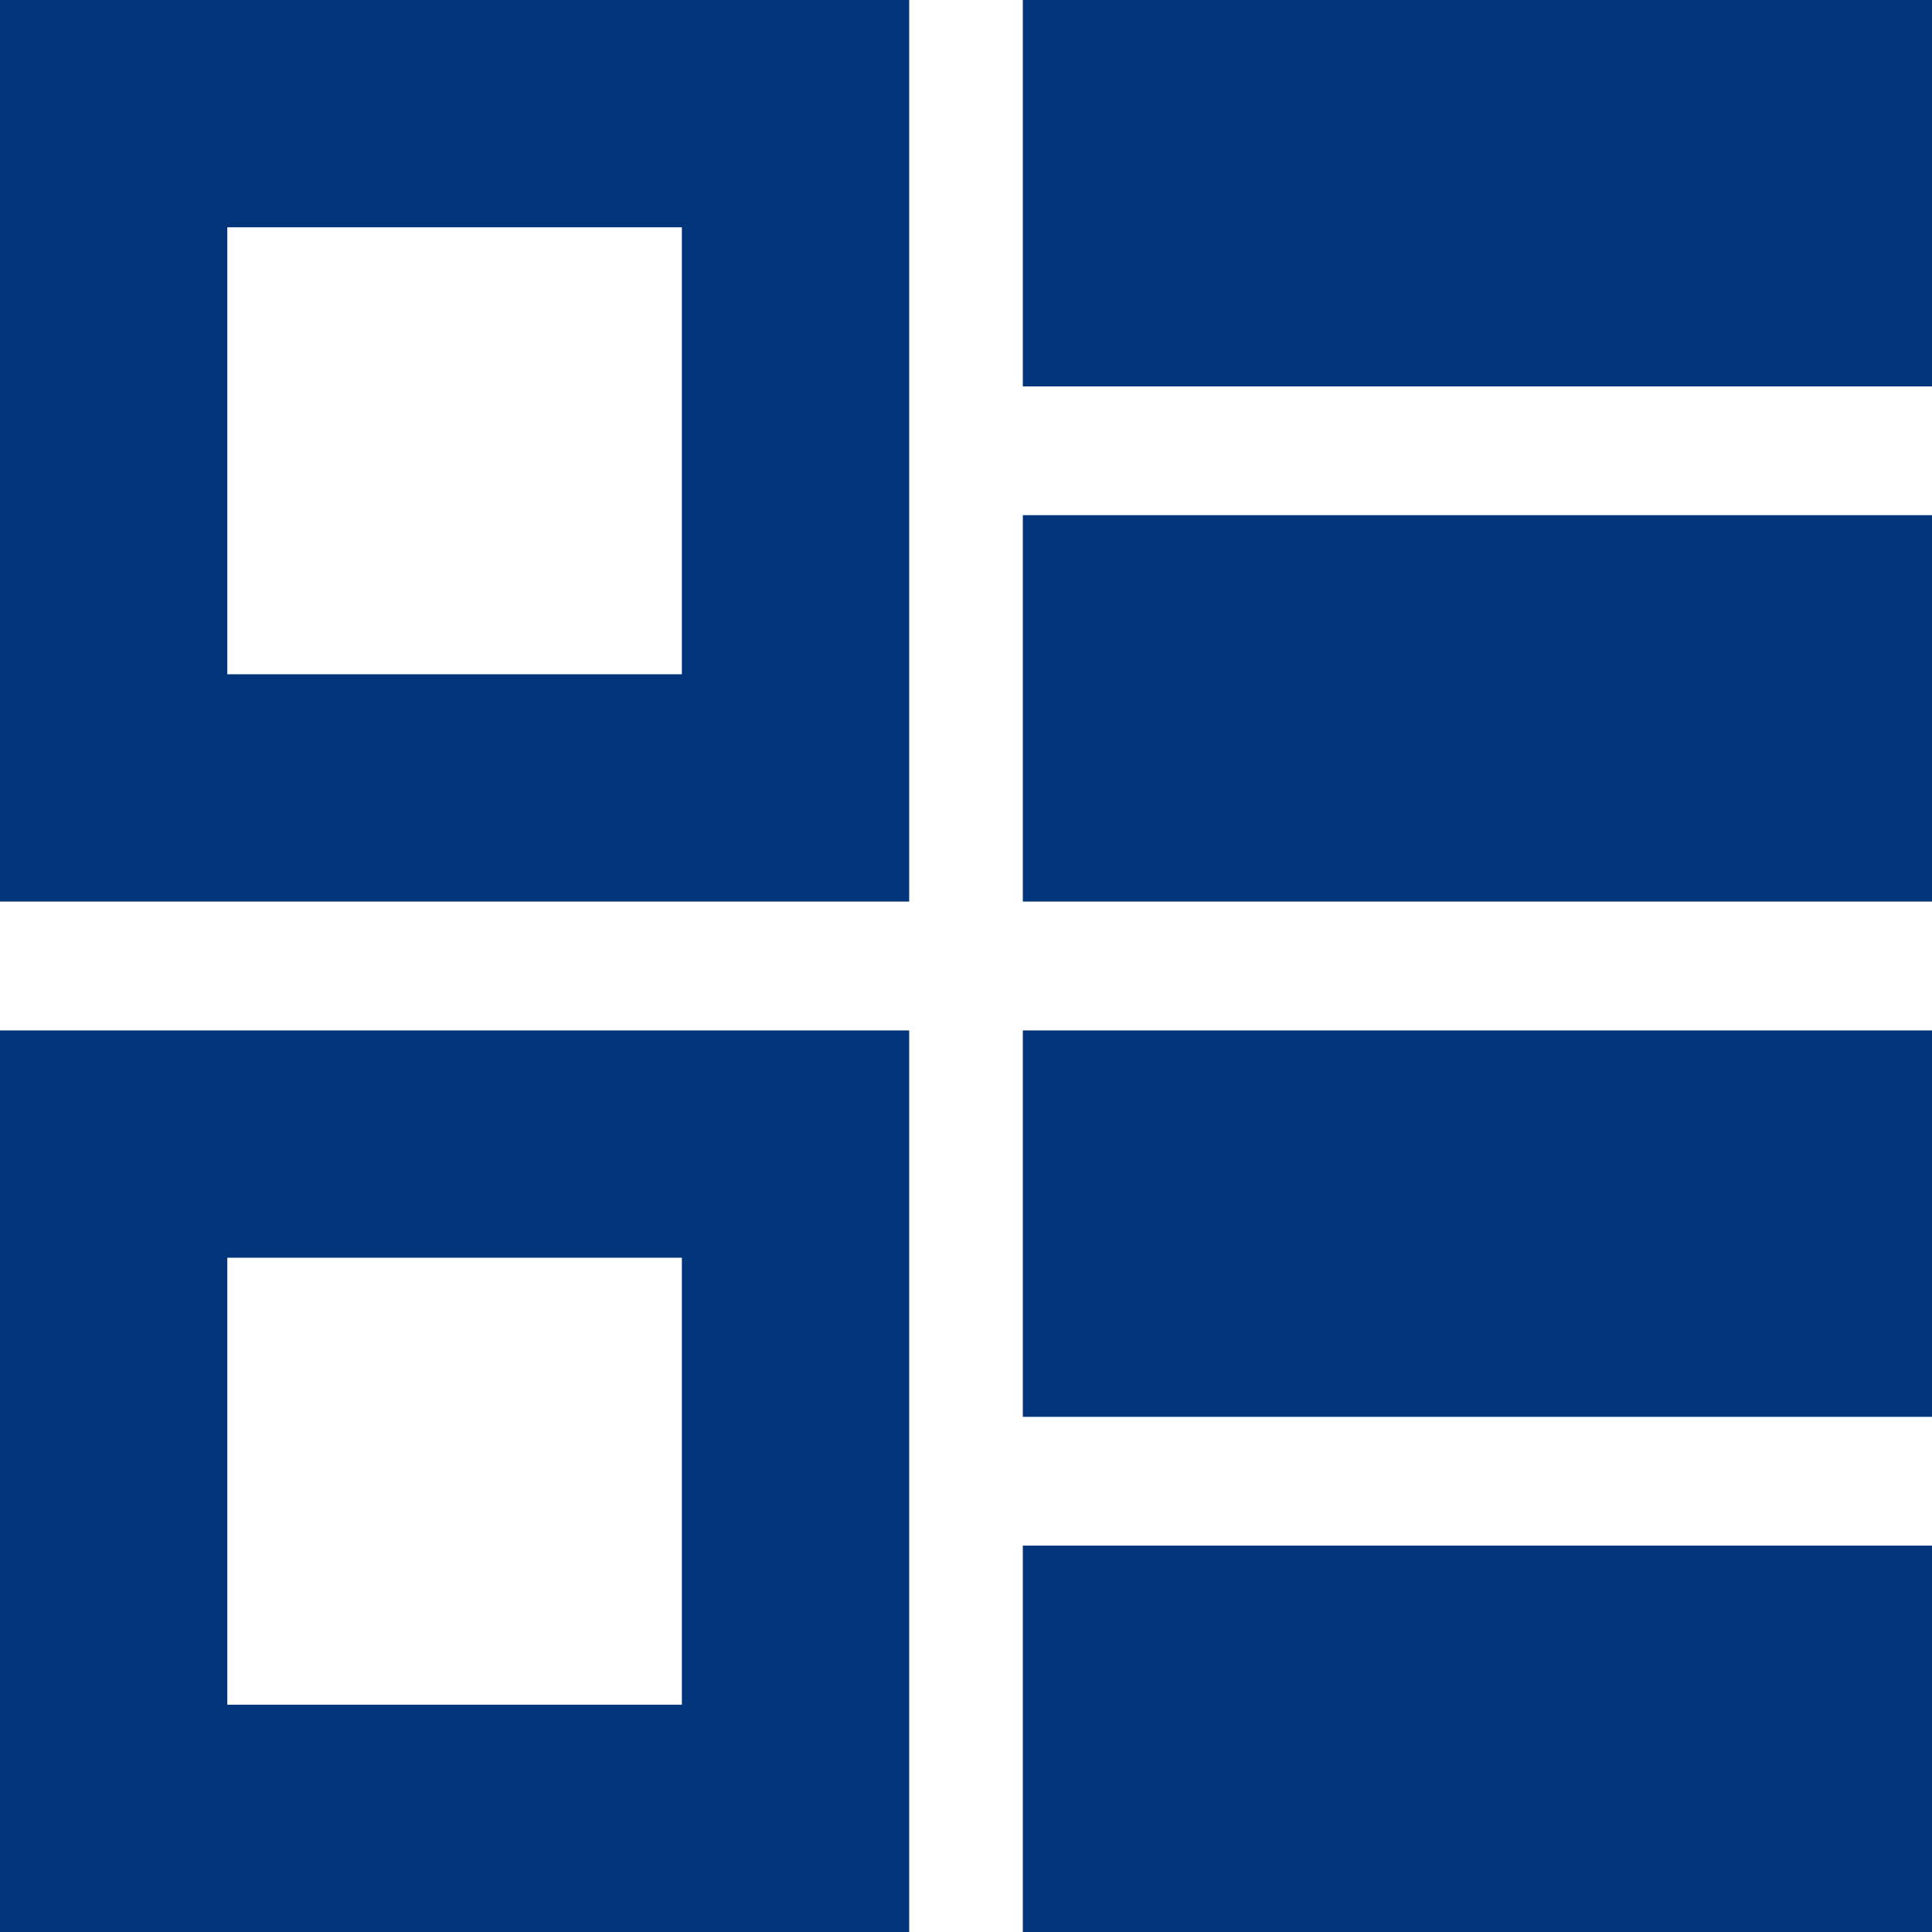 <svg width="17" height="17" viewBox="0 0 17 17" fill="none" xmlns="http://www.w3.org/2000/svg">
<g id="Group 1321318481">
<rect id="Rectangle 7728" x="1" y="1" width="6" height="5.933" stroke="#00357B" stroke-width="2"/>
<rect id="Rectangle 7730" x="9.85" y="0.85" width="6.3" height="1.7" stroke="#00357B" stroke-width="1.7"/>
<rect id="Rectangle 7731" x="9.85" y="5.383" width="6.3" height="1.7" stroke="#00357B" stroke-width="1.7"/>
<rect id="Rectangle 7732" x="9.85" y="9.917" width="6.3" height="1.7" stroke="#00357B" stroke-width="1.7"/>
<rect id="Rectangle 7733" x="9.85" y="14.45" width="6.3" height="1.7" stroke="#00357B" stroke-width="1.7"/>
<rect id="Rectangle 7729" x="1" y="10.067" width="6" height="5.933" stroke="#00357B" stroke-width="2"/>
</g>
</svg>
